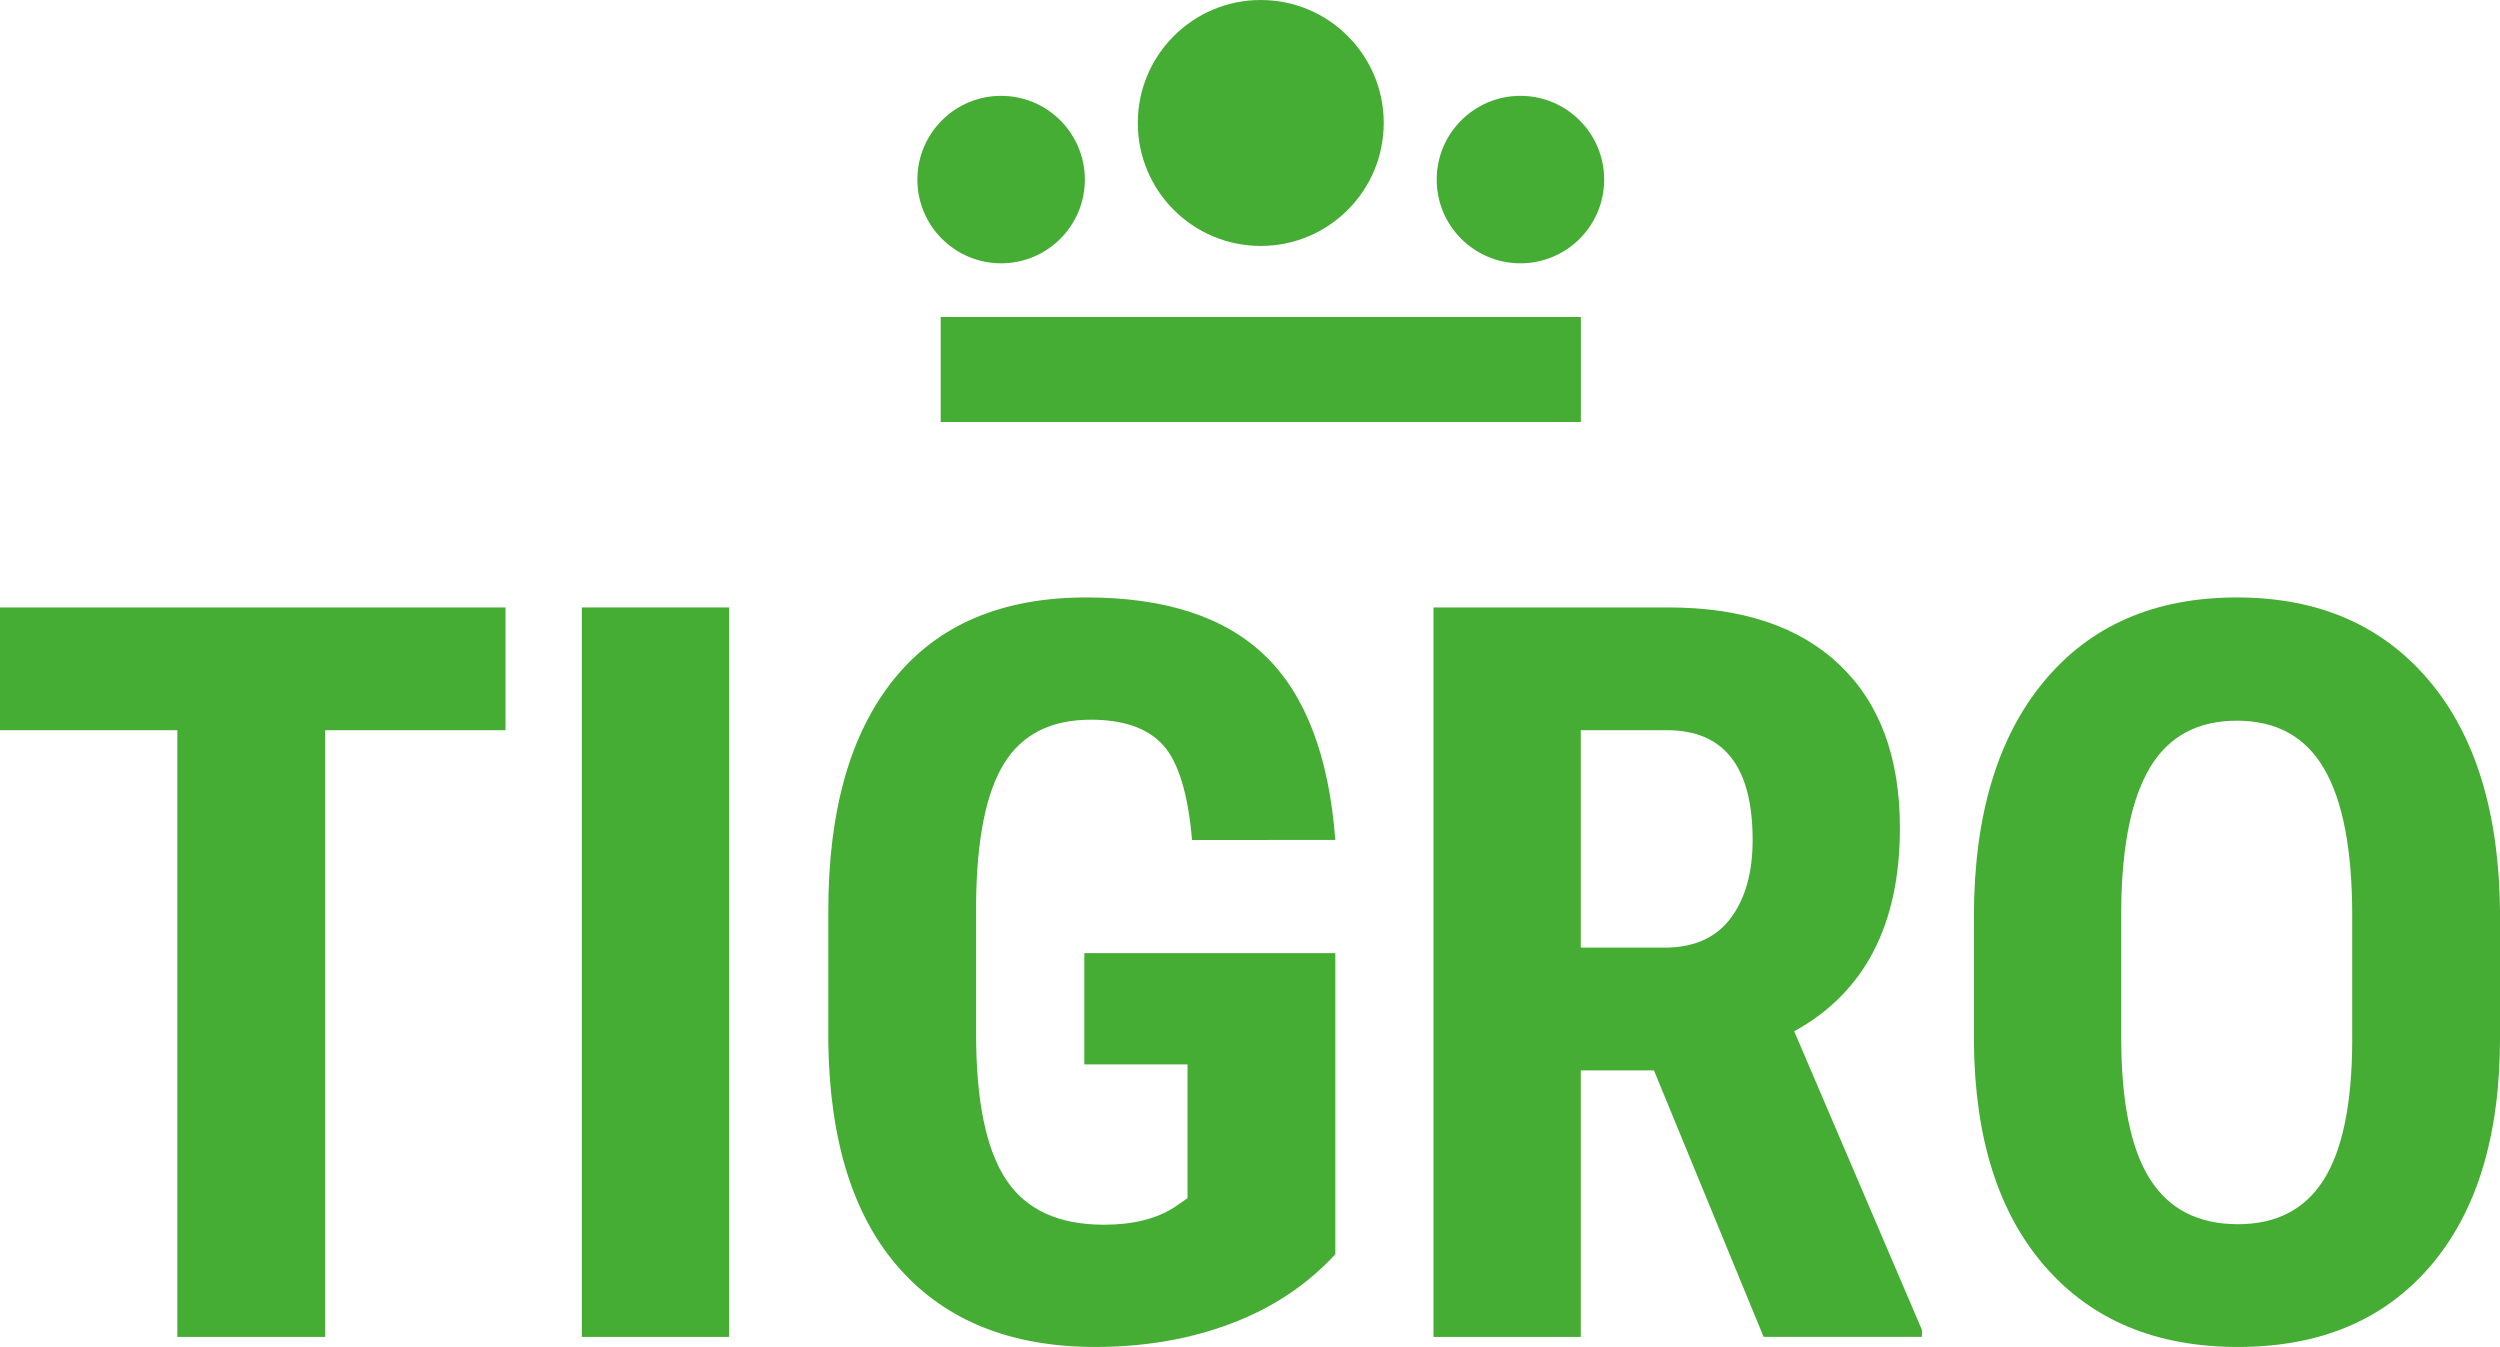 <?xml version="1.0" encoding="utf-8"?>
<!-- Generator: Adobe Illustrator 16.0.0, SVG Export Plug-In . SVG Version: 6.00 Build 0)  -->
<!DOCTYPE svg PUBLIC "-//W3C//DTD SVG 1.1//EN" "http://www.w3.org/Graphics/SVG/1.1/DTD/svg11.dtd">
<svg version="1.1" id="Layer_1" xmlns="http://www.w3.org/2000/svg" xmlns:xlink="http://www.w3.org/1999/xlink" x="0px" y="0px"
	 width="144.059px" height="77.616px" viewBox="0 0 144.059 77.616" enable-background="new 0 0 144.059 77.616"
	 xml:space="preserve">
<rect x="54.206" y="18.267" fill="#45AC34" width="36.889" height="6.05"/>
<g>
	<defs>
		<rect id="SVGID_1_" width="144.059" height="77.616"/>
	</defs>
	<clipPath id="SVGID_2_">
		<use xlink:href="#SVGID_1_"  overflow="visible"/>
	</clipPath>
	<path clip-path="url(#SVGID_2_)" fill="#45AC34" d="M62.513,10.348c0,2.665-2.16,4.825-4.825,4.825s-4.825-2.16-4.825-4.825
		s2.16-4.825,4.825-4.825S62.513,7.683,62.513,10.348"/>
	<path clip-path="url(#SVGID_2_)" fill="#45AC34" d="M79.736,7.086c0,3.914-3.173,7.086-7.087,7.086
		c-3.913,0-7.085-3.172-7.085-7.086S68.737,0,72.649,0C76.563,0,79.736,3.172,79.736,7.086"/>
	<path clip-path="url(#SVGID_2_)" fill="#45AC34" d="M92.438,10.348c0,2.665-2.16,4.825-4.825,4.825s-4.825-2.16-4.825-4.825
		s2.16-4.825,4.825-4.825S92.438,7.683,92.438,10.348"/>
	<polygon clip-path="url(#SVGID_2_)" fill="#45AC34" points="29.13,42.077 18.737,42.077 18.737,77.038 10.22,77.038 10.22,42.077 
		0,42.077 0,35.004 29.13,35.004 	"/>
	<rect x="33.527" y="35.003" clip-path="url(#SVGID_2_)" fill="#45AC34" width="8.488" height="42.035"/>
	<path clip-path="url(#SVGID_2_)" fill="#45AC34" d="M76.947,72.275c-1.637,1.771-3.644,3.104-6.021,3.998
		c-2.376,0.896-4.98,1.343-7.809,1.343c-4.831,0-8.584-1.496-11.259-4.489c-2.675-2.993-4.052-7.348-4.128-13.064v-7.563
		c0-5.793,1.265-10.253,3.796-13.381c2.531-3.128,6.222-4.692,11.072-4.692c4.561,0,8.001,1.126,10.321,3.378
		c2.319,2.252,3.661,5.784,4.027,10.597H68.69c-0.231-2.676-0.789-4.499-1.674-5.472c-0.886-0.972-2.272-1.458-4.157-1.458
		c-2.291,0-3.955,0.837-4.995,2.513c-1.039,1.674-1.578,4.34-1.617,7.996v7.621c0,3.83,0.573,6.616,1.718,8.358
		s3.026,2.613,5.644,2.613c1.674,0,3.031-0.337,4.071-1.012l0.75-0.519v-7.708h-5.947v-6.41h14.464V72.275z"/>
	<path clip-path="url(#SVGID_2_)" fill="#45AC34" d="M95.306,61.68H91.09v15.358h-8.487V35.003h13.54
		c4.254,0,7.54,1.103,9.858,3.306c2.319,2.204,3.479,5.337,3.479,9.396c0,5.582-2.031,9.489-6.091,11.722l7.36,17.207v0.403h-9.123
		L95.306,61.68z M91.09,54.606h4.821c1.694,0,2.964-0.563,3.812-1.689c0.847-1.125,1.27-2.631,1.27-4.518
		c0-4.215-1.645-6.322-4.936-6.322H91.09V54.606z"/>
	<path clip-path="url(#SVGID_2_)" fill="#45AC34" d="M144.06,59.803c0,5.64-1.333,10.019-3.999,13.136
		c-2.666,3.118-6.366,4.678-11.101,4.678c-4.716,0-8.421-1.545-11.114-4.634c-2.696-3.09-4.063-7.415-4.101-12.977v-7.189
		c0-5.773,1.337-10.282,4.014-13.525c2.675-3.242,6.389-4.865,11.143-4.865c4.677,0,8.363,1.593,11.059,4.779
		c2.693,3.185,4.061,7.655,4.1,13.411V59.803z M135.543,52.759c0-3.792-0.539-6.611-1.617-8.459s-2.752-2.771-5.024-2.771
		c-2.252,0-3.917,0.89-4.994,2.67c-1.078,1.78-1.636,4.489-1.675,8.127v7.477c0,3.677,0.549,6.386,1.646,8.127
		c1.098,1.743,2.791,2.613,5.081,2.613c2.214,0,3.858-0.853,4.937-2.555c1.078-1.703,1.626-4.346,1.646-7.926V52.759z"/>
</g>
</svg>
